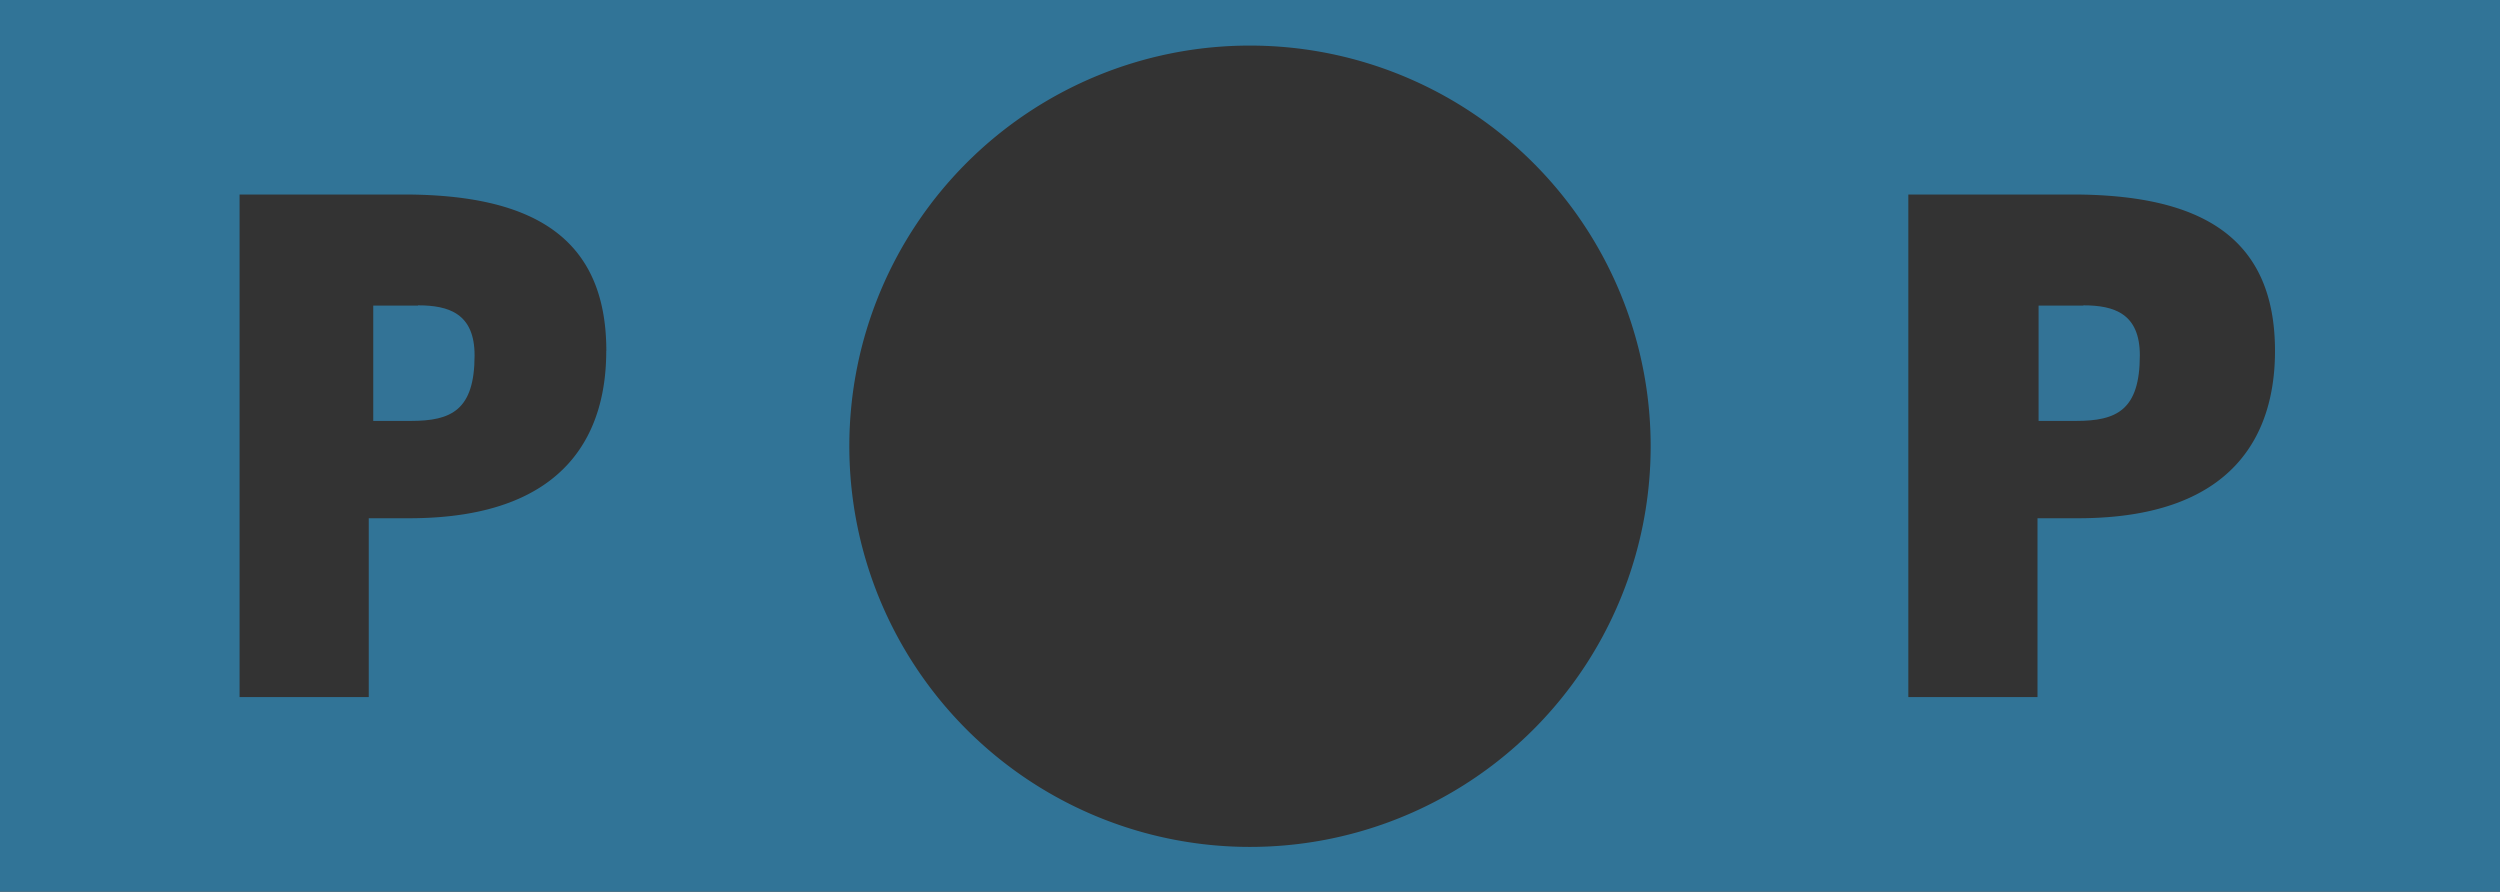 <svg id="Side_2_-_Geraldine_Otte" data-name="Side 2 - Geraldine Otte" xmlns="http://www.w3.org/2000/svg" xmlns:xlink="http://www.w3.org/1999/xlink" viewBox="0 0 300 107"><rect x="0" y="0" width="300" height="107" fill="#333333" stroke="none"/><defs><style>.cls-1,.cls-2{fill:none;}.cls-2{clip-path:url(#clip-path);}.cls-3{fill:#317497;}.cls-4{fill:#337396;fill-rule:evenodd;}.cls-5{clip-path:url(#clip-path-2);}.cls-6{fill:#afb1b4;}.cls-7{fill:#b2b4b7;}.cls-8{fill:#b6b8ba;}.cls-9{fill:#b9bbbd;}.cls-10{fill:#bcbec0;}.cls-11{fill:#c0c2c4;}.cls-12{fill:#c3c5c7;}.cls-13{fill:#c6c8ca;}.cls-14{fill:#cacbcd;}.cls-15{fill:#cdcfd0;}.cls-16{fill:#d0d2d3;}.cls-17{fill:#d4d5d7;}.cls-18{fill:#d7d8da;}.cls-19{fill:#dadcdd;}.cls-20{fill:#dedfe0;}.cls-21{fill:#e1e2e3;}.cls-22{fill:#e4e5e6;}.cls-23{fill:#e8e8e9;}.cls-24{fill:#ebeced;}.cls-25{fill:#eeeff0;}.cls-26{fill:#f2f2f3;}.cls-27{fill:#f5f6f6;}.cls-28{fill:#f9f9fa;}</style><clipPath id="clip-path"><path class="cls-1" d="M119.95,53.37a30,30,0,1,1,30,30,30,30,0,0,1-30-30h0Z"/></clipPath><clipPath id="clip-path-2"><path class="cls-2" d="M119.95,53.37a30,30,0,1,1,30,30,30,30,0,0,1-30-30"/></clipPath></defs><title>POP Logo web site</title><path class="cls-3" d="M101.92,53.5A48.08,48.08,0,1,0,150,5.47a48.05,48.05,0,0,0-48.08,48h0ZM273,42.12c0-13.76-9-18.78-24.34-18.78H229V83.65h15.5V62.19h4.86C269.1,62.19,273,51,273,42.12h0Zm-200.24,0c0-13.76-9-18.78-24.34-18.78H28.75V83.65h15.5V62.19h4.85c19.75,0,23.65-11.16,23.65-20.07h0ZM0,0H300V107H0V0H0Z"/><path class="cls-4" d="M50.15,36.67H44.79V50.51h4.51c4.85,0,7.65-1.28,7.65-7.87,0-5-3.07-6-6.79-6h0Z"/><path class="cls-4" d="M250,36.67h-5.37V50.51h4.5c4.85,0,7.65-1.28,7.65-7.87,0-5-3.06-6-6.78-6h0Z"/><g class="cls-5"><polygon class="cls-6" points="119.95 23.38 179.99 23.38 179.99 83.36 119.95 83.36 119.95 23.38 119.95 23.38"/><path class="cls-6" d="M124.72,42.57c0-16.56,15.32-30,34.22-30s34.22,13.43,34.22,30-15.32,30-34.22,30-34.22-13.42-34.22-30h0Z"/><path class="cls-7" d="M126.21,42.57c0-15.84,14.65-28.68,32.73-28.68s32.73,12.84,32.73,28.68S177,71.25,158.94,71.25s-32.73-12.84-32.73-28.68h0Z"/><path class="cls-8" d="M127.69,42.57c0-15.12,14-27.38,31.24-27.38s31.24,12.26,31.24,27.38-14,27.38-31.24,27.38-31.24-12.26-31.24-27.38h0Z"/><path class="cls-9" d="M129.22,42.57c0-14.4,13.32-26.07,29.75-26.07s29.76,11.67,29.76,26.07S175.4,68.65,159,68.65,129.22,57,129.22,42.57h0Z"/><path class="cls-10" d="M130.7,42.57c0-13.68,12.66-24.77,28.27-24.77s28.27,11.09,28.27,24.77S174.58,67.34,159,67.34,130.7,56.25,130.7,42.57h0Z"/><path class="cls-11" d="M132.18,42.57c0-13,12-23.47,26.78-23.47s26.78,10.51,26.78,23.47S173.75,66,159,66s-26.78-10.51-26.78-23.47h0Z"/><path class="cls-12" d="M133.67,42.57c0-12.24,11.32-22.17,25.29-22.17s25.29,9.93,25.29,22.17S172.93,64.74,159,64.74s-25.29-9.92-25.29-22.17h0Z"/><path class="cls-13" d="M135.15,42.57c0-11.52,10.66-20.86,23.8-20.86s23.81,9.34,23.81,20.86S172.1,63.43,159,63.43s-23.8-9.34-23.8-20.86h0Z"/><path class="cls-14" d="M136.63,42.57c0-10.8,10-19.56,22.31-19.56s22.32,8.76,22.32,19.56-10,19.56-22.32,19.56-22.31-8.75-22.31-19.56h0Z"/><path class="cls-15" d="M138.12,42.57c0-10.08,9.32-18.25,20.83-18.25s20.83,8.17,20.83,18.25-9.33,18.25-20.83,18.25-20.83-8.17-20.83-18.25h0Z"/><path class="cls-16" d="M139.6,42.57c0-9.36,8.66-17,19.34-17s19.34,7.59,19.34,17-8.66,16.95-19.34,16.95S139.6,51.93,139.6,42.57h0Z"/><path class="cls-17" d="M141.08,42.57c0-8.64,8-15.65,17.85-15.65s17.85,7,17.85,15.65-8,15.65-17.85,15.65-17.85-7-17.85-15.65h0Z"/><path class="cls-18" d="M142.57,42.57c0-7.92,7.33-14.34,16.37-14.34s16.36,6.42,16.36,14.34S168,56.91,158.93,56.91s-16.37-6.42-16.37-14.34h0Z"/><path class="cls-19" d="M144.1,42.57c0-7.2,6.66-13,14.87-13s14.88,5.84,14.88,13-6.66,13-14.88,13-14.87-5.84-14.87-13h0Z"/><path class="cls-20" d="M145.58,42.57c0-6.48,6-11.73,13.39-11.73s13.39,5.26,13.39,11.73-6,11.73-13.39,11.73-13.39-5.25-13.39-11.73h0Z"/><path class="cls-21" d="M147.06,42.57c0-5.76,5.33-10.43,11.9-10.43s11.9,4.67,11.9,10.43S165.54,53,159,53s-11.9-4.67-11.9-10.43h0Z"/><path class="cls-22" d="M148.54,42.57c0-5,4.66-9.12,10.42-9.12s10.41,4.09,10.41,9.12S164.71,51.7,159,51.7s-10.42-4.09-10.42-9.13h0Z"/><path class="cls-23" d="M150,42.57c0-4.32,4-7.82,8.92-7.82s8.93,3.5,8.93,7.82-4,7.82-8.93,7.82S150,46.89,150,42.57h0Z"/><path class="cls-24" d="M151.51,42.57c0-3.6,3.33-6.52,7.44-6.52s7.44,2.92,7.44,6.52-3.33,6.52-7.44,6.52-7.44-2.92-7.44-6.52h0Z"/><path class="cls-25" d="M153,42.57c0-2.88,2.67-5.22,5.95-5.22s6,2.33,6,5.22-2.66,5.22-6,5.22S153,45.45,153,42.57h0Z"/><path class="cls-26" d="M154.48,42.57a4.5,4.5,0,0,1,8.92,0,4.5,4.5,0,0,1-8.92,0h0Z"/><path class="cls-27" d="M156,42.57a3,3,0,1,1,3,2.61,2.81,2.81,0,0,1-3-2.61h0Z"/><path class="cls-28" d="M157.45,42.57a1.5,1.5,0,1,1,1.49,1.3,1.41,1.41,0,0,1-1.49-1.3h0Z"/></g></svg>